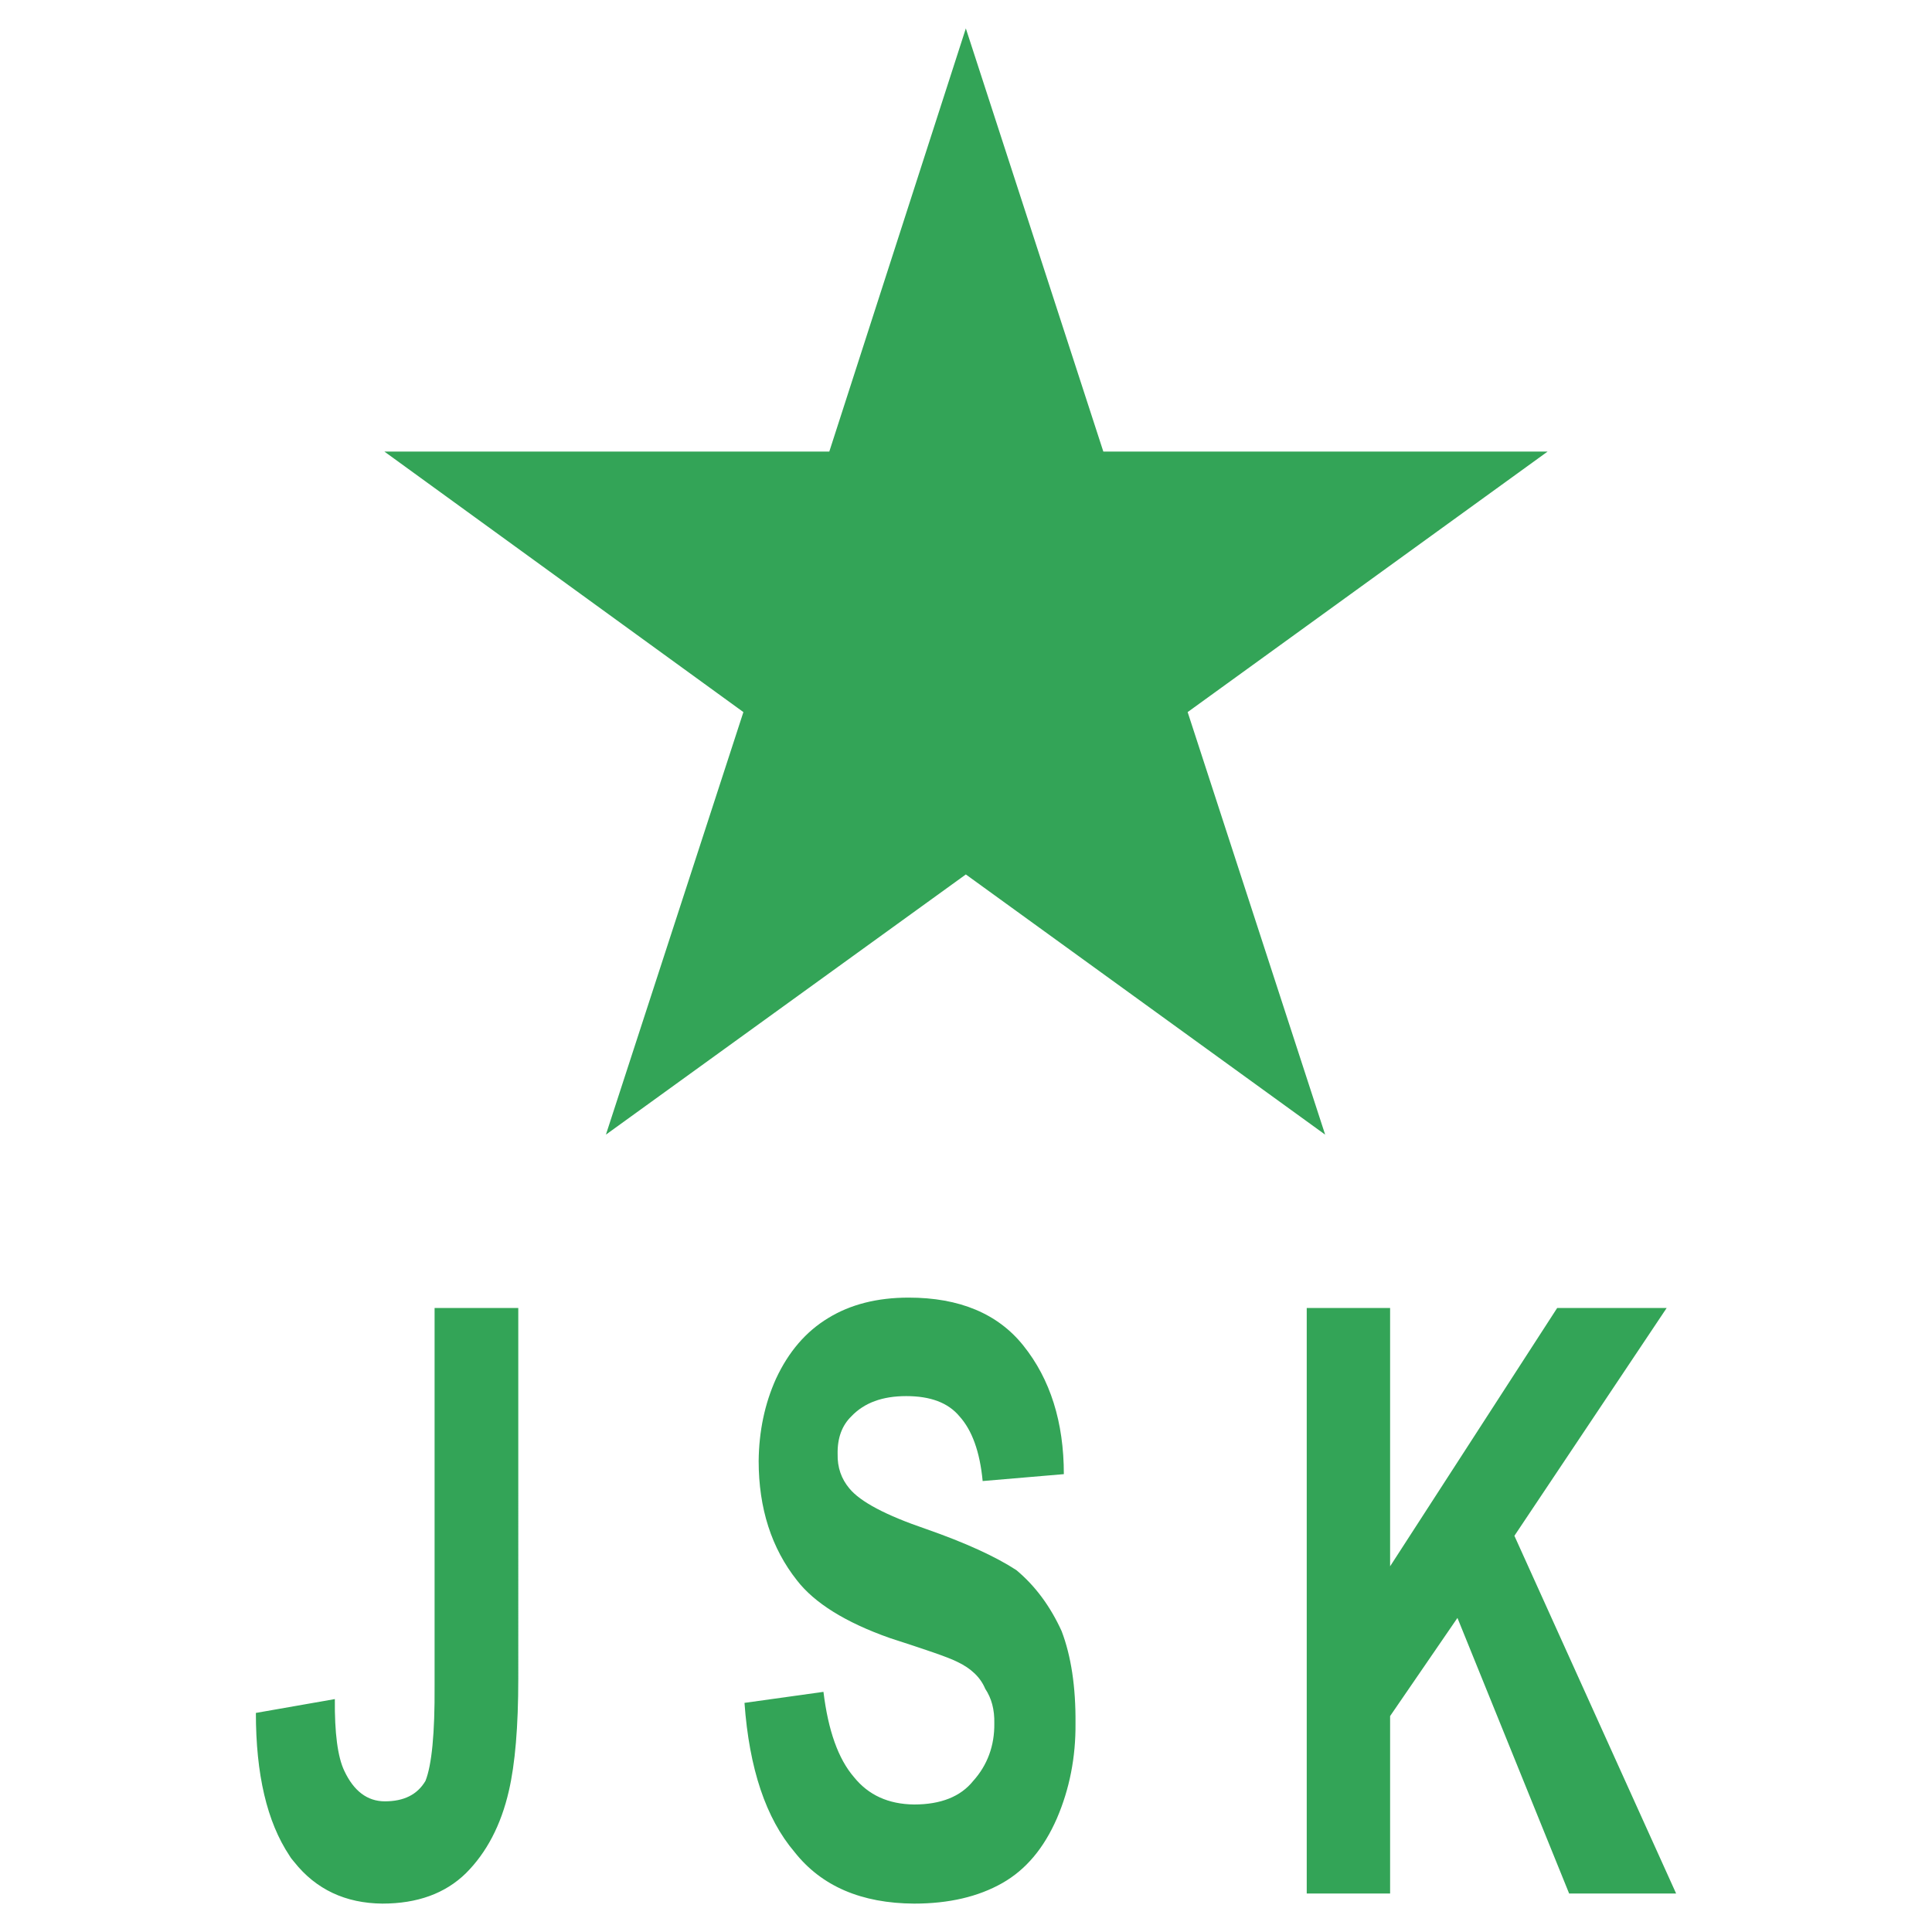 <svg xmlns="http://www.w3.org/2000/svg" width="2500" height="2500" viewBox="0 0 192.756 192.756"><g fill-rule="evenodd" clip-rule="evenodd"><path fill="#fff" d="M0 0h192.756v192.756H0V0z"/><path fill="#33a457" d="M110.08 45.055L96.362 2.834 82.739 45.055H38.353l35.816 25.991-13.717 42.157 35.91-25.959 35.849 25.959-13.719-42.157 35.91-25.991H110.08zM90.665 129.463c-3.17 0-5.839.691-8.036 2.041-2.229 1.35-3.955 3.359-5.21 6.059-1.13 2.512-1.695 5.242-1.727 8.193 0 4.74 1.287 8.725 3.83 11.928 1.726 2.229 4.803 4.174 9.26 5.744 3.484 1.131 5.744 1.883 6.686 2.354 1.413.66 2.354 1.57 2.825 2.701.627.941.941 2.07.91 3.453.031 2.229-.691 4.174-2.104 5.744-1.255 1.568-3.233 2.354-5.901 2.354-2.574-.031-4.552-.941-5.996-2.73-1.57-1.82-2.574-4.646-3.045-8.508l-7.879 1.1c.472 6.561 2.135 11.52 4.992 14.879 2.699 3.422 6.686 5.117 11.928 5.148 3.484 0 6.403-.691 8.79-2.041 2.385-1.35 4.176-3.516 5.461-6.467 1.256-2.918 1.885-6.09 1.854-9.479.031-3.643-.439-6.719-1.383-9.197-1.129-2.48-2.637-4.521-4.52-6.09-2.072-1.352-5.085-2.732-9.041-4.113-3.955-1.35-6.529-2.699-7.628-4.049-.785-.941-1.192-2.072-1.161-3.422-.031-1.602.439-2.857 1.381-3.768 1.287-1.35 3.107-2.008 5.462-2.008 2.417 0 4.175.658 5.305 2.008 1.255 1.383 2.041 3.518 2.322 6.467l8.1-.689c0-5.18-1.35-9.48-4.051-12.84-2.54-3.171-6.37-4.772-11.424-4.772zM51.709 130.5h-8.35v37.668c.031 4.771-.283 7.941-.91 9.512-.816 1.381-2.166 2.039-4.05 2.039-1.758 0-3.107-1.035-4.049-3.045-.659-1.381-.973-3.766-.942-7.156l-7.879 1.381c0 6.121 1.099 10.861 3.359 14.252.125.219.283.408.471.627 2.166 2.73 5.117 4.113 8.789 4.145 3.484 0 6.278-1.006 8.35-3.045 2.041-2.041 3.484-4.771 4.269-8.193.628-2.699.942-6.436.942-11.207V130.5zM138.691 130.5h-8.318v58.416h8.318v-17.703l6.719-9.793 11.143 27.496h10.674l-16.135-35.689 15.191-22.727h-10.924l-16.668 25.771V130.5z"/></g></svg>
